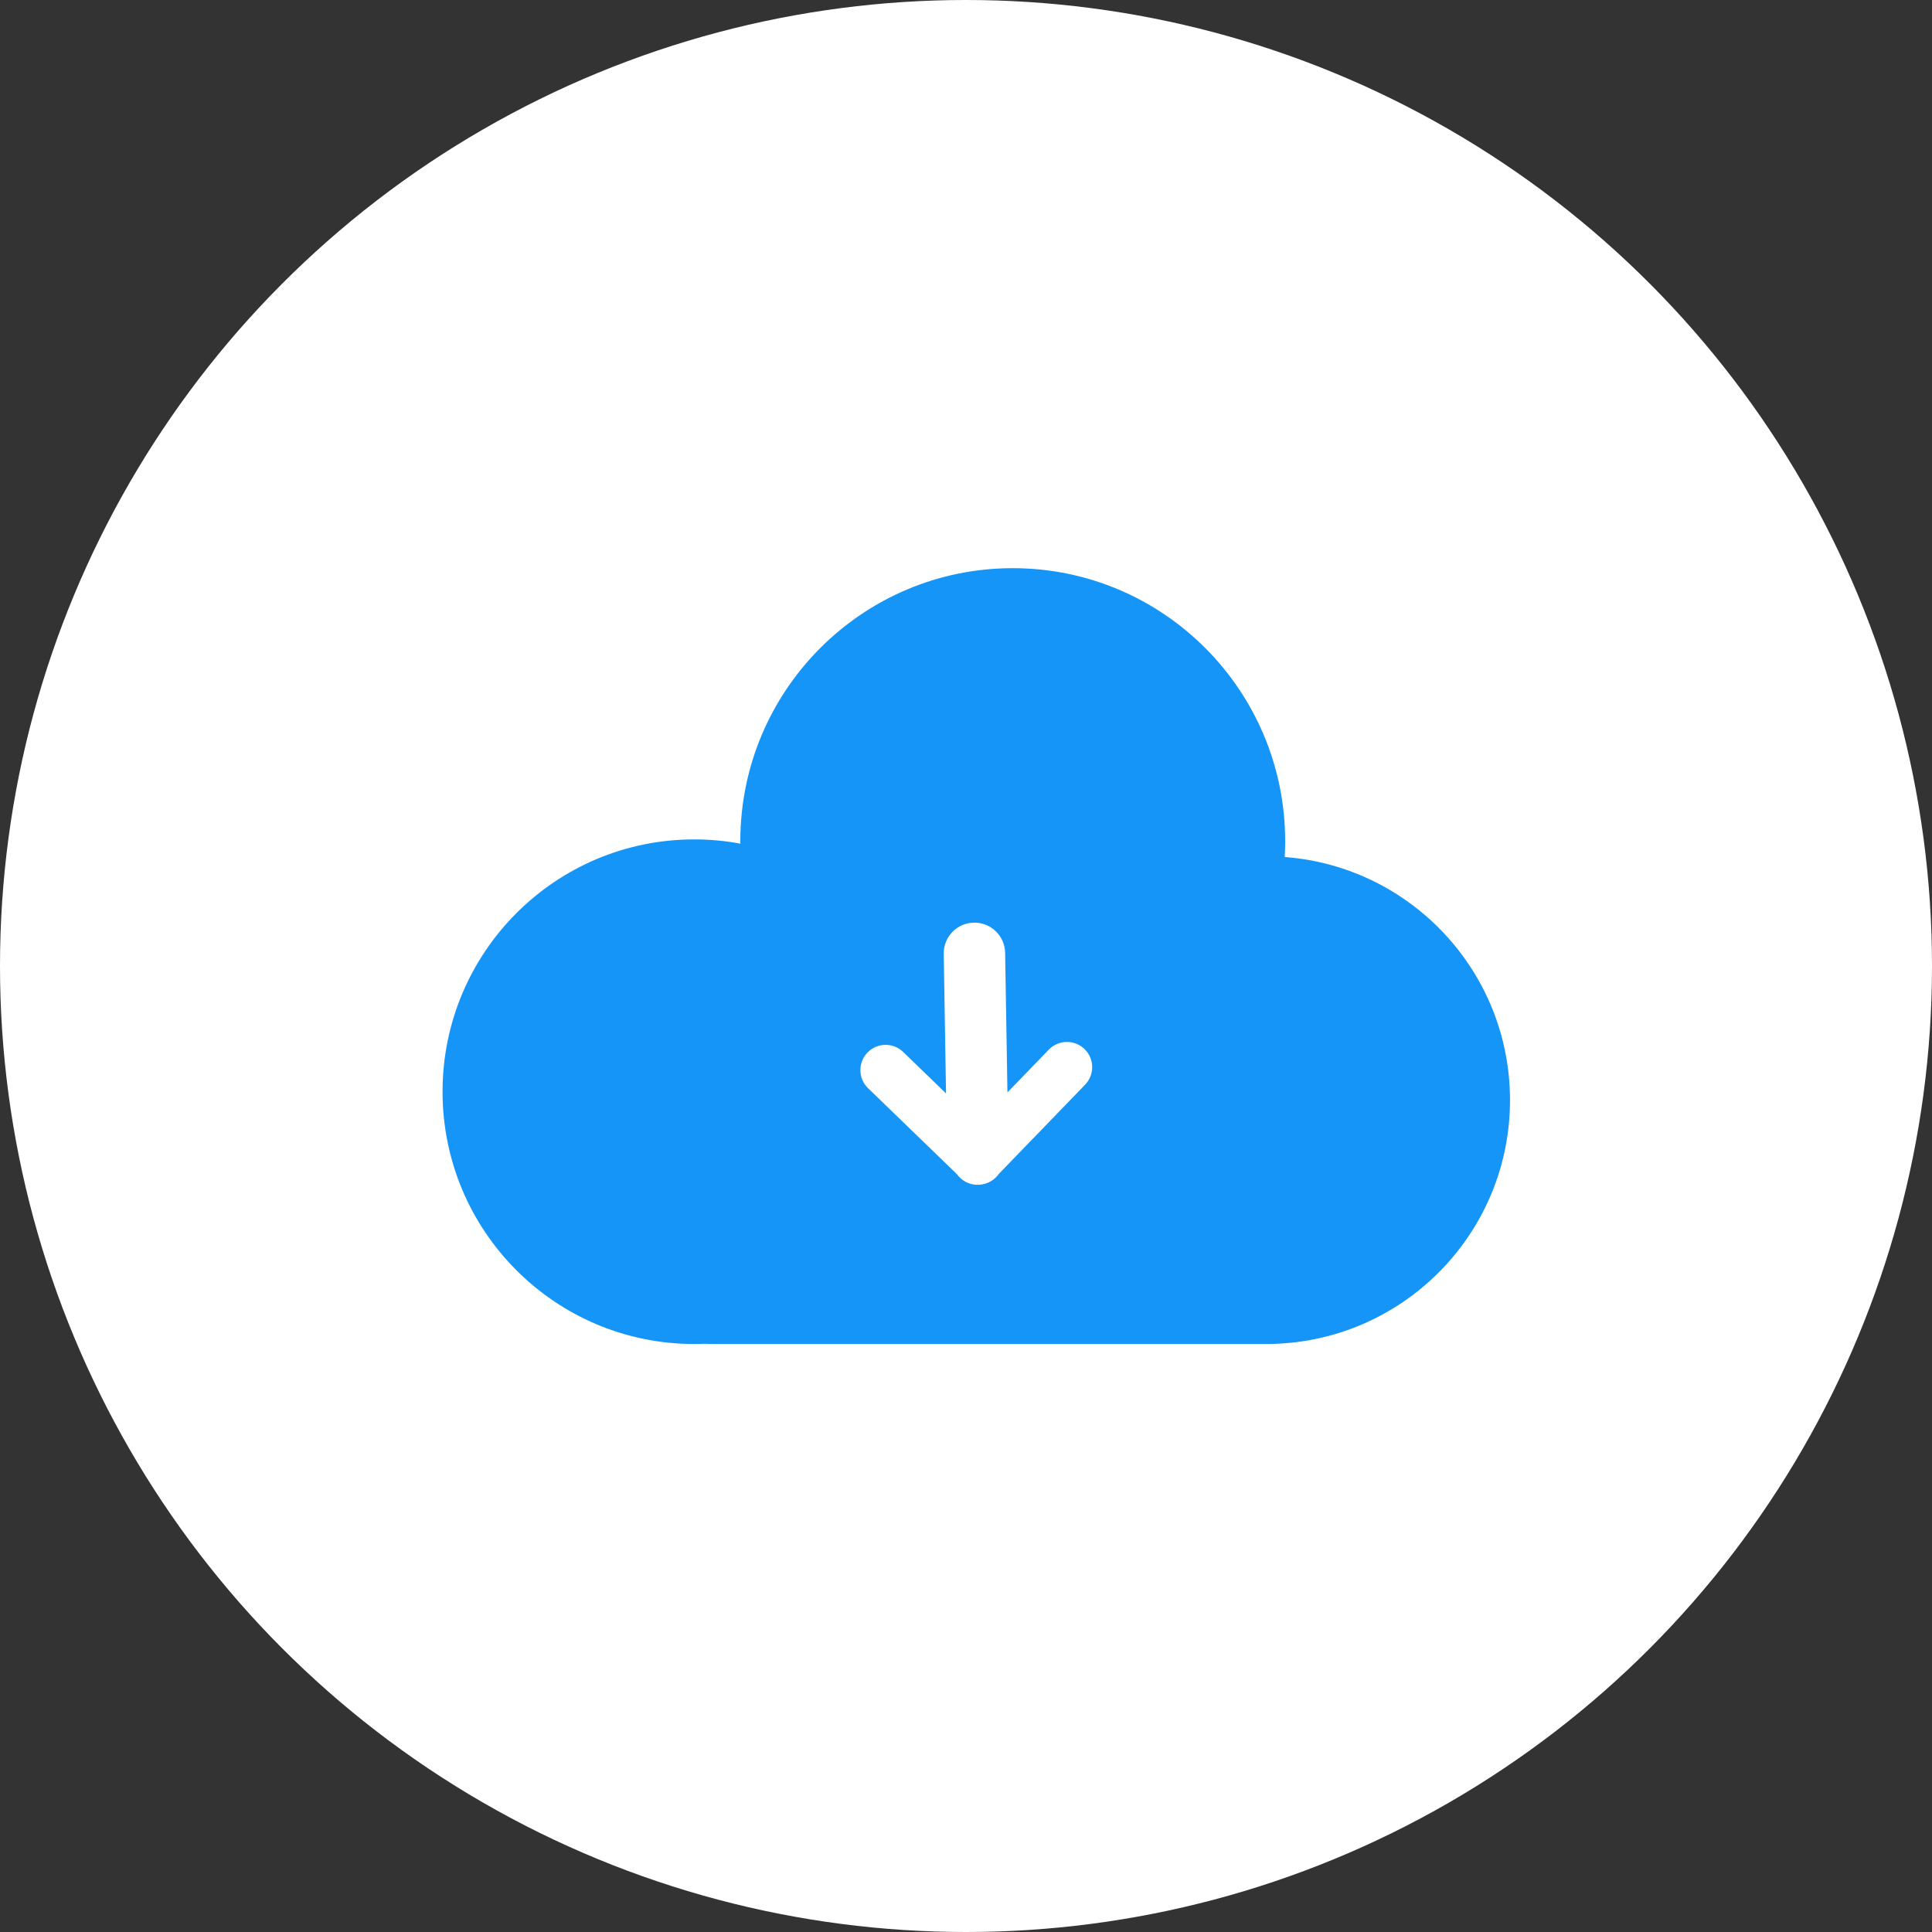 <?xml version="1.0" encoding="UTF-8"?>
<svg width="140px" height="140px" viewBox="0 0 140 140" version="1.1" xmlns="http://www.w3.org/2000/svg" xmlns:xlink="http://www.w3.org/1999/xlink">
    <rect x="0" y="0" width="140" height="140" fill="#333333" stroke="none"/>
    <title>画板</title>
    <g id="页面-1" stroke="none" stroke-width="1" fill="none" fill-rule="evenodd">
        <g id="iToolab(AnyGo)" transform="translate(-368, -2602)">
            <g id="编组-30" transform="translate(368, 2602)">
                <circle id="椭圆形" fill="#FFFFFF" cx="70" cy="70" r="70"></circle>
                <g id="下载2" transform="translate(26, 26)">
                    <rect id="矩形" fill-opacity="0" fill="#D8D8D8" x="0" y="0" width="88" height="88"></rect>
                    <path d="M67.095,36.103 C67.116,35.725 67.128,35.345 67.128,34.962 C67.128,24.033 58.291,15.172 47.388,15.172 C36.485,15.172 27.647,24.033 27.647,34.962 C27.647,35.02 27.649,35.076 27.65,35.134 C26.547,34.929 25.427,34.826 24.306,34.826 C14.234,34.826 6.069,43.012 6.069,53.109 C6.069,63.205 14.234,71.391 24.306,71.391 C24.558,71.391 24.809,71.384 25.059,71.374 C25.278,71.385 25.497,71.391 25.718,71.391 L65.881,71.391 C66.123,71.391 66.363,71.383 66.602,71.37 C75.965,70.927 83.421,63.195 83.421,53.722 C83.422,44.415 76.226,36.789 67.095,36.103 Z M52.629,52.602 L46.369,59.075 C46.315,59.151 46.254,59.224 46.187,59.293 C45.915,59.575 45.574,59.749 45.217,59.817 C44.642,59.939 44.019,59.782 43.565,59.343 C43.485,59.265 43.412,59.18 43.347,59.089 L36.905,52.857 C36.179,52.155 36.16,50.997 36.862,50.271 C37.564,49.546 38.722,49.526 39.447,50.229 L42.554,53.234 C42.554,53.23 42.553,53.226 42.553,53.222 L42.386,43.119 C42.365,41.891 43.345,40.878 44.574,40.858 C45.802,40.837 46.814,41.817 46.835,43.045 L47.003,53.149 L47.003,53.161 L50.001,50.06 C50.703,49.335 51.861,49.316 52.587,50.018 C53.312,50.719 53.331,51.876 52.629,52.602 Z" id="形状" fill="#1595F7" fill-rule="nonzero"></path>
                </g>
            </g>
        </g>
    </g>
</svg>